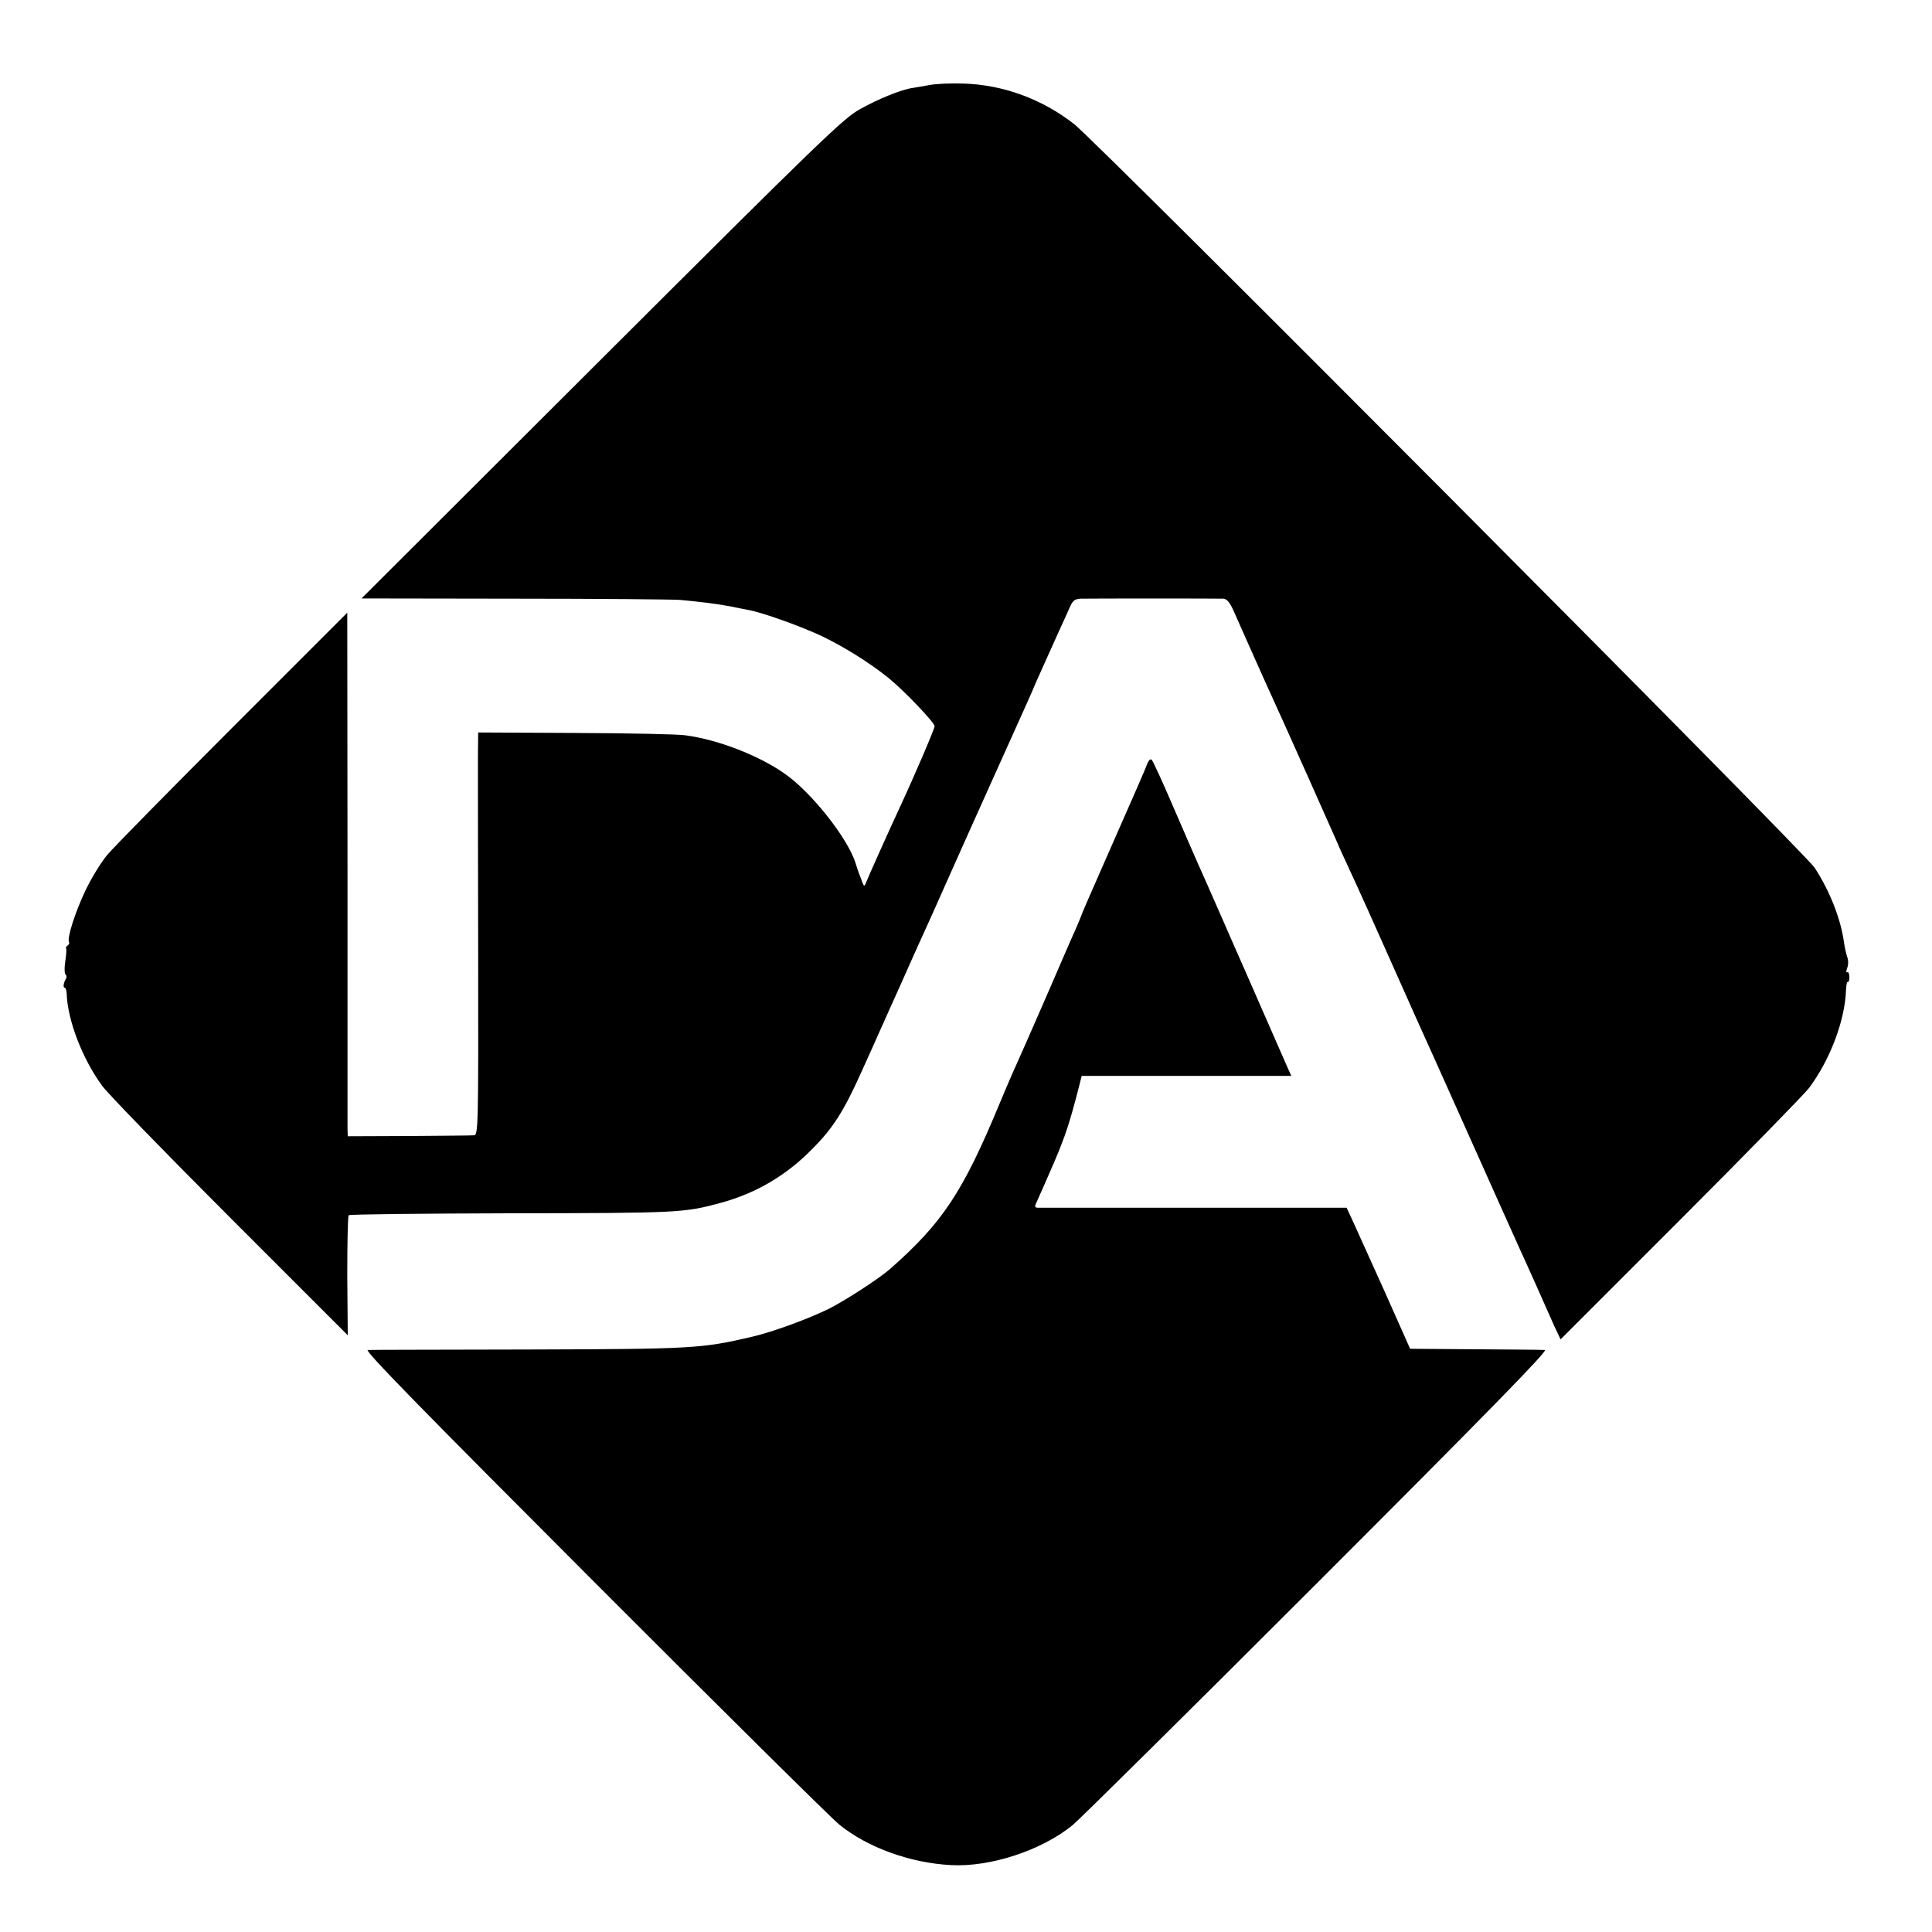 <?xml version="1.0" standalone="no"?>
<!DOCTYPE svg PUBLIC "-//W3C//DTD SVG 20010904//EN"
 "http://www.w3.org/TR/2001/REC-SVG-20010904/DTD/svg10.dtd">
<svg version="1.0" xmlns="http://www.w3.org/2000/svg"
 width="800pt" height="800pt" viewBox="0 0 800 800"
 preserveAspectRatio="xMidYMid meet">
<g transform="translate(0,800) scale(0.1,-0.1)"
fill="#000000" stroke="none">
<path d="M3850 7648 c-25 -4 -56 -10 -70 -12 -46 -6 -142 -45 -219 -88 -69
-38 -164 -130 -1070 -1034 l-994 -992 634 -1 c349 0 657 -3 684 -5 86 -8 158
-17 210 -27 27 -6 61 -12 75 -15 57 -10 221 -69 305 -109 93 -45 197 -110 275
-173 64 -52 190 -184 190 -199 0 -11 -85 -209 -145 -338 -42 -90 -127 -280
-137 -305 -10 -25 -10 -24 -24 15 -9 22 -18 49 -21 60 -32 104 -185 297 -296
373 -108 75 -274 139 -407 157 -30 5 -236 9 -457 10 l-403 2 -1 -101 c0 -56 0
-431 1 -833 1 -697 0 -733 -17 -734 -10 -1 -132 -2 -270 -3 l-253 -1 -1 30 c0
16 0 504 0 1084 l-1 1054 -474 -474 c-261 -261 -495 -499 -520 -529 -25 -30
-65 -95 -89 -145 -42 -87 -79 -201 -69 -216 2 -4 0 -10 -6 -14 -6 -4 -8 -9 -6
-13 2 -4 0 -29 -4 -55 -4 -26 -3 -50 2 -53 4 -3 5 -11 1 -17 -10 -16 -13 -37
-5 -37 4 0 7 -10 8 -22 3 -112 66 -274 147 -384 24 -33 262 -278 530 -546
l487 -487 -2 245 c0 134 2 248 6 252 4 4 303 7 664 8 711 1 725 2 879 44 143
39 269 113 375 221 86 86 131 156 203 316 32 70 68 151 80 178 12 28 50 111
83 185 33 74 71 160 85 190 14 30 73 161 130 290 58 129 116 260 130 290 39
86 157 350 180 400 11 25 28 63 37 85 10 22 27 60 38 85 11 25 36 79 54 120
19 41 41 90 49 108 11 25 20 32 44 33 41 1 565 1 591 0 14 -1 26 -15 41 -48
43 -97 115 -259 135 -303 66 -143 291 -648 298 -665 4 -11 24 -54 43 -95 19
-41 56 -122 82 -180 26 -58 64 -143 85 -190 21 -47 56 -125 78 -175 22 -49 51
-115 65 -145 14 -30 75 -167 137 -305 166 -372 240 -535 260 -580 10 -22 42
-92 70 -155 28 -63 62 -140 76 -171 l26 -55 495 495 c273 273 513 519 534 546
88 118 149 281 153 407 1 20 4 34 7 32 4 -2 7 7 7 21 -1 14 -4 22 -9 19 -5 -3
-5 5 0 18 5 13 5 33 0 45 -4 12 -11 41 -14 65 -14 96 -59 210 -121 305 -42 64
-2968 3002 -3066 3079 -133 104 -294 163 -458 168 -52 2 -115 -1 -140 -6z"/>
<path d="M4750 4836 c-10 -27 -36 -86 -190 -436 -45 -102 -83 -189 -84 -195
-2 -5 -12 -30 -23 -55 -12 -25 -66 -151 -122 -280 -56 -129 -111 -253 -121
-275 -17 -37 -49 -112 -69 -160 -154 -372 -238 -498 -456 -690 -46 -40 -183
-129 -252 -164 -83 -41 -232 -96 -318 -116 -210 -49 -243 -51 -925 -53 -355
-1 -655 -1 -667 -2 -17 0 218 -240 935 -958 526 -527 984 -980 1017 -1007 117
-95 293 -159 463 -168 162 -9 376 61 504 166 29 24 486 476 1015 1005 710 710
956 962 940 962 -12 1 -143 2 -290 3 l-268 2 -109 245 c-61 135 -120 266 -132
292 l-22 47 -631 0 c-346 0 -638 0 -647 0 -15 1 -15 4 -3 29 7 15 38 86 69
157 49 115 66 168 105 320 l10 40 434 0 434 0 -18 40 c-29 66 -170 388 -184
420 -8 17 -48 109 -90 205 -42 96 -85 193 -95 215 -10 22 -55 126 -100 230
-45 105 -86 194 -91 199 -5 5 -13 -2 -19 -18z"/>
</g>
</svg>

